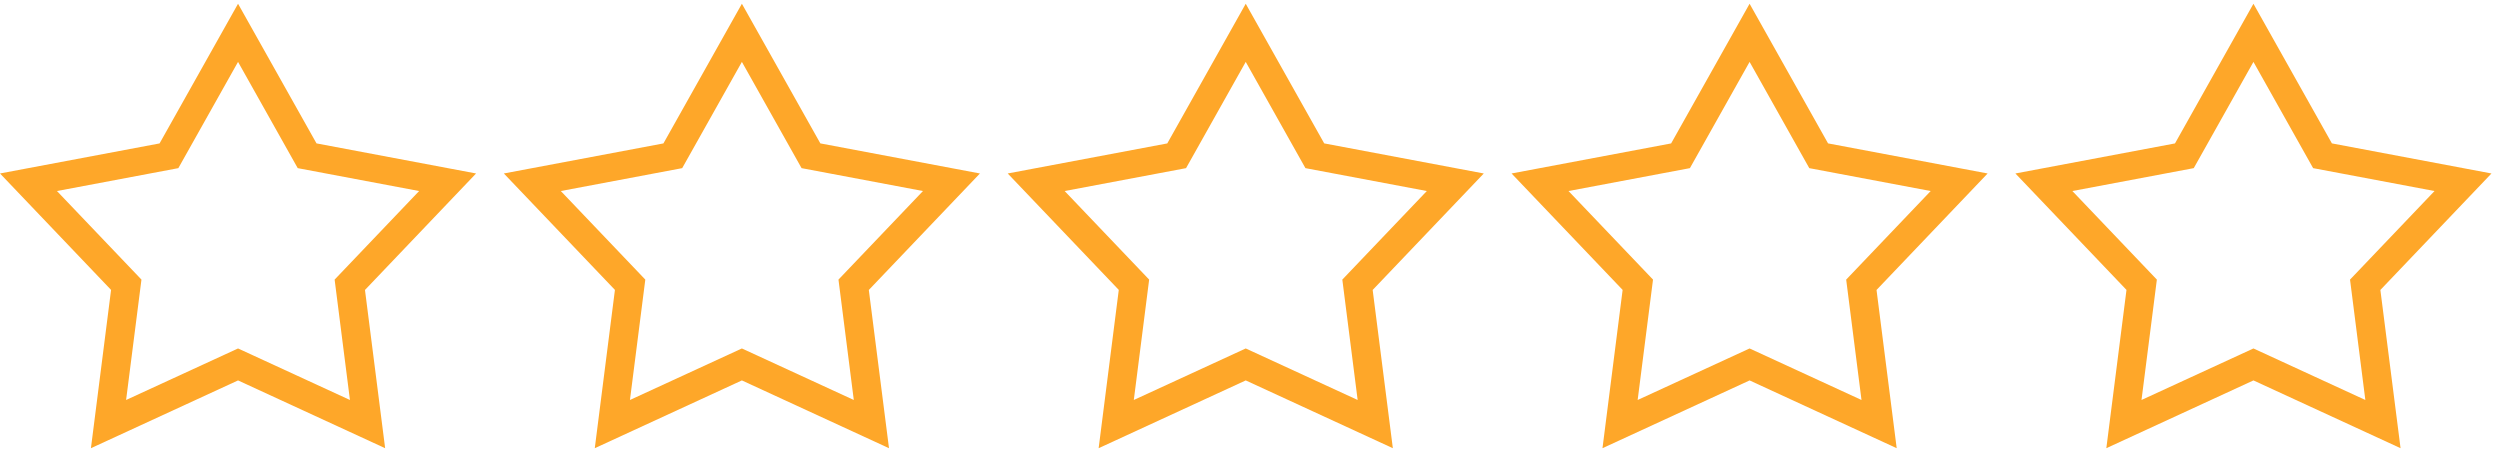 <svg width="180" height="33" viewBox="0 0 180 33" fill="none" xmlns="http://www.w3.org/2000/svg">
<path fill-rule="evenodd" clip-rule="evenodd" d="M34.277 12.49L22.788 10.324L17.139 0.27L11.489 10.326L0 12.49L7.997 20.873L6.547 32.27L17.139 27.39L27.73 32.27L26.278 20.877L34.277 12.49ZM17.139 25.089L9.079 28.799L10.185 20.131L4.1 13.754L12.841 12.106L17.139 4.456L21.436 12.106L30.177 13.754L24.093 20.131L25.196 28.799L17.139 25.089Z" fill="#FEA729"/>
<path fill-rule="evenodd" clip-rule="evenodd" d="M70.555 12.49L59.065 10.324L53.416 0.27L47.767 10.326L36.277 12.49L44.275 20.873L42.824 32.27L53.416 27.39L64.008 32.27L62.555 20.877L70.555 12.49ZM53.416 25.089L45.356 28.799L46.462 20.131L40.378 13.754L49.118 12.106L53.416 4.456L57.713 12.106L66.454 13.754L60.37 20.131L61.473 28.799L53.416 25.089Z" fill="#FEA729"/>
<path fill-rule="evenodd" clip-rule="evenodd" d="M106.832 12.49L95.343 10.324L89.693 0.27L84.044 10.326L72.555 12.49L80.552 20.873L79.102 32.27L89.693 27.39L100.285 32.27L98.832 20.877L106.832 12.49ZM89.693 25.089L81.634 28.799L82.739 20.131L76.655 13.754L85.396 12.106L89.693 4.456L93.991 12.106L102.731 13.754L96.647 20.131L97.751 28.799L89.693 25.089Z" fill="#FEA729"/>
<path fill-rule="evenodd" clip-rule="evenodd" d="M143.109 12.49L131.62 10.324L125.971 0.27L120.321 10.326L108.832 12.49L116.829 20.873L115.379 32.27L125.971 27.39L136.562 32.27L135.11 20.877L143.109 12.49ZM125.971 25.089L117.911 28.799L119.017 20.131L112.932 13.754L121.673 12.106L125.971 4.456L130.268 12.106L139.009 13.754L132.925 20.131L134.028 28.799L125.971 25.089Z" fill="#FEA729"/>
<path fill-rule="evenodd" clip-rule="evenodd" d="M179.386 12.49L167.897 10.324L162.248 0.27L156.599 10.326L145.109 12.49L153.107 20.873L151.656 32.27L162.248 27.39L172.84 32.27L171.387 20.877L179.386 12.49ZM162.248 25.089L154.188 28.799L155.294 20.131L149.21 13.754L157.95 12.106L162.248 4.456L166.545 12.106L175.286 13.754L169.202 20.131L170.305 28.799L162.248 25.089Z" fill="#FEA729"/>
</svg>
